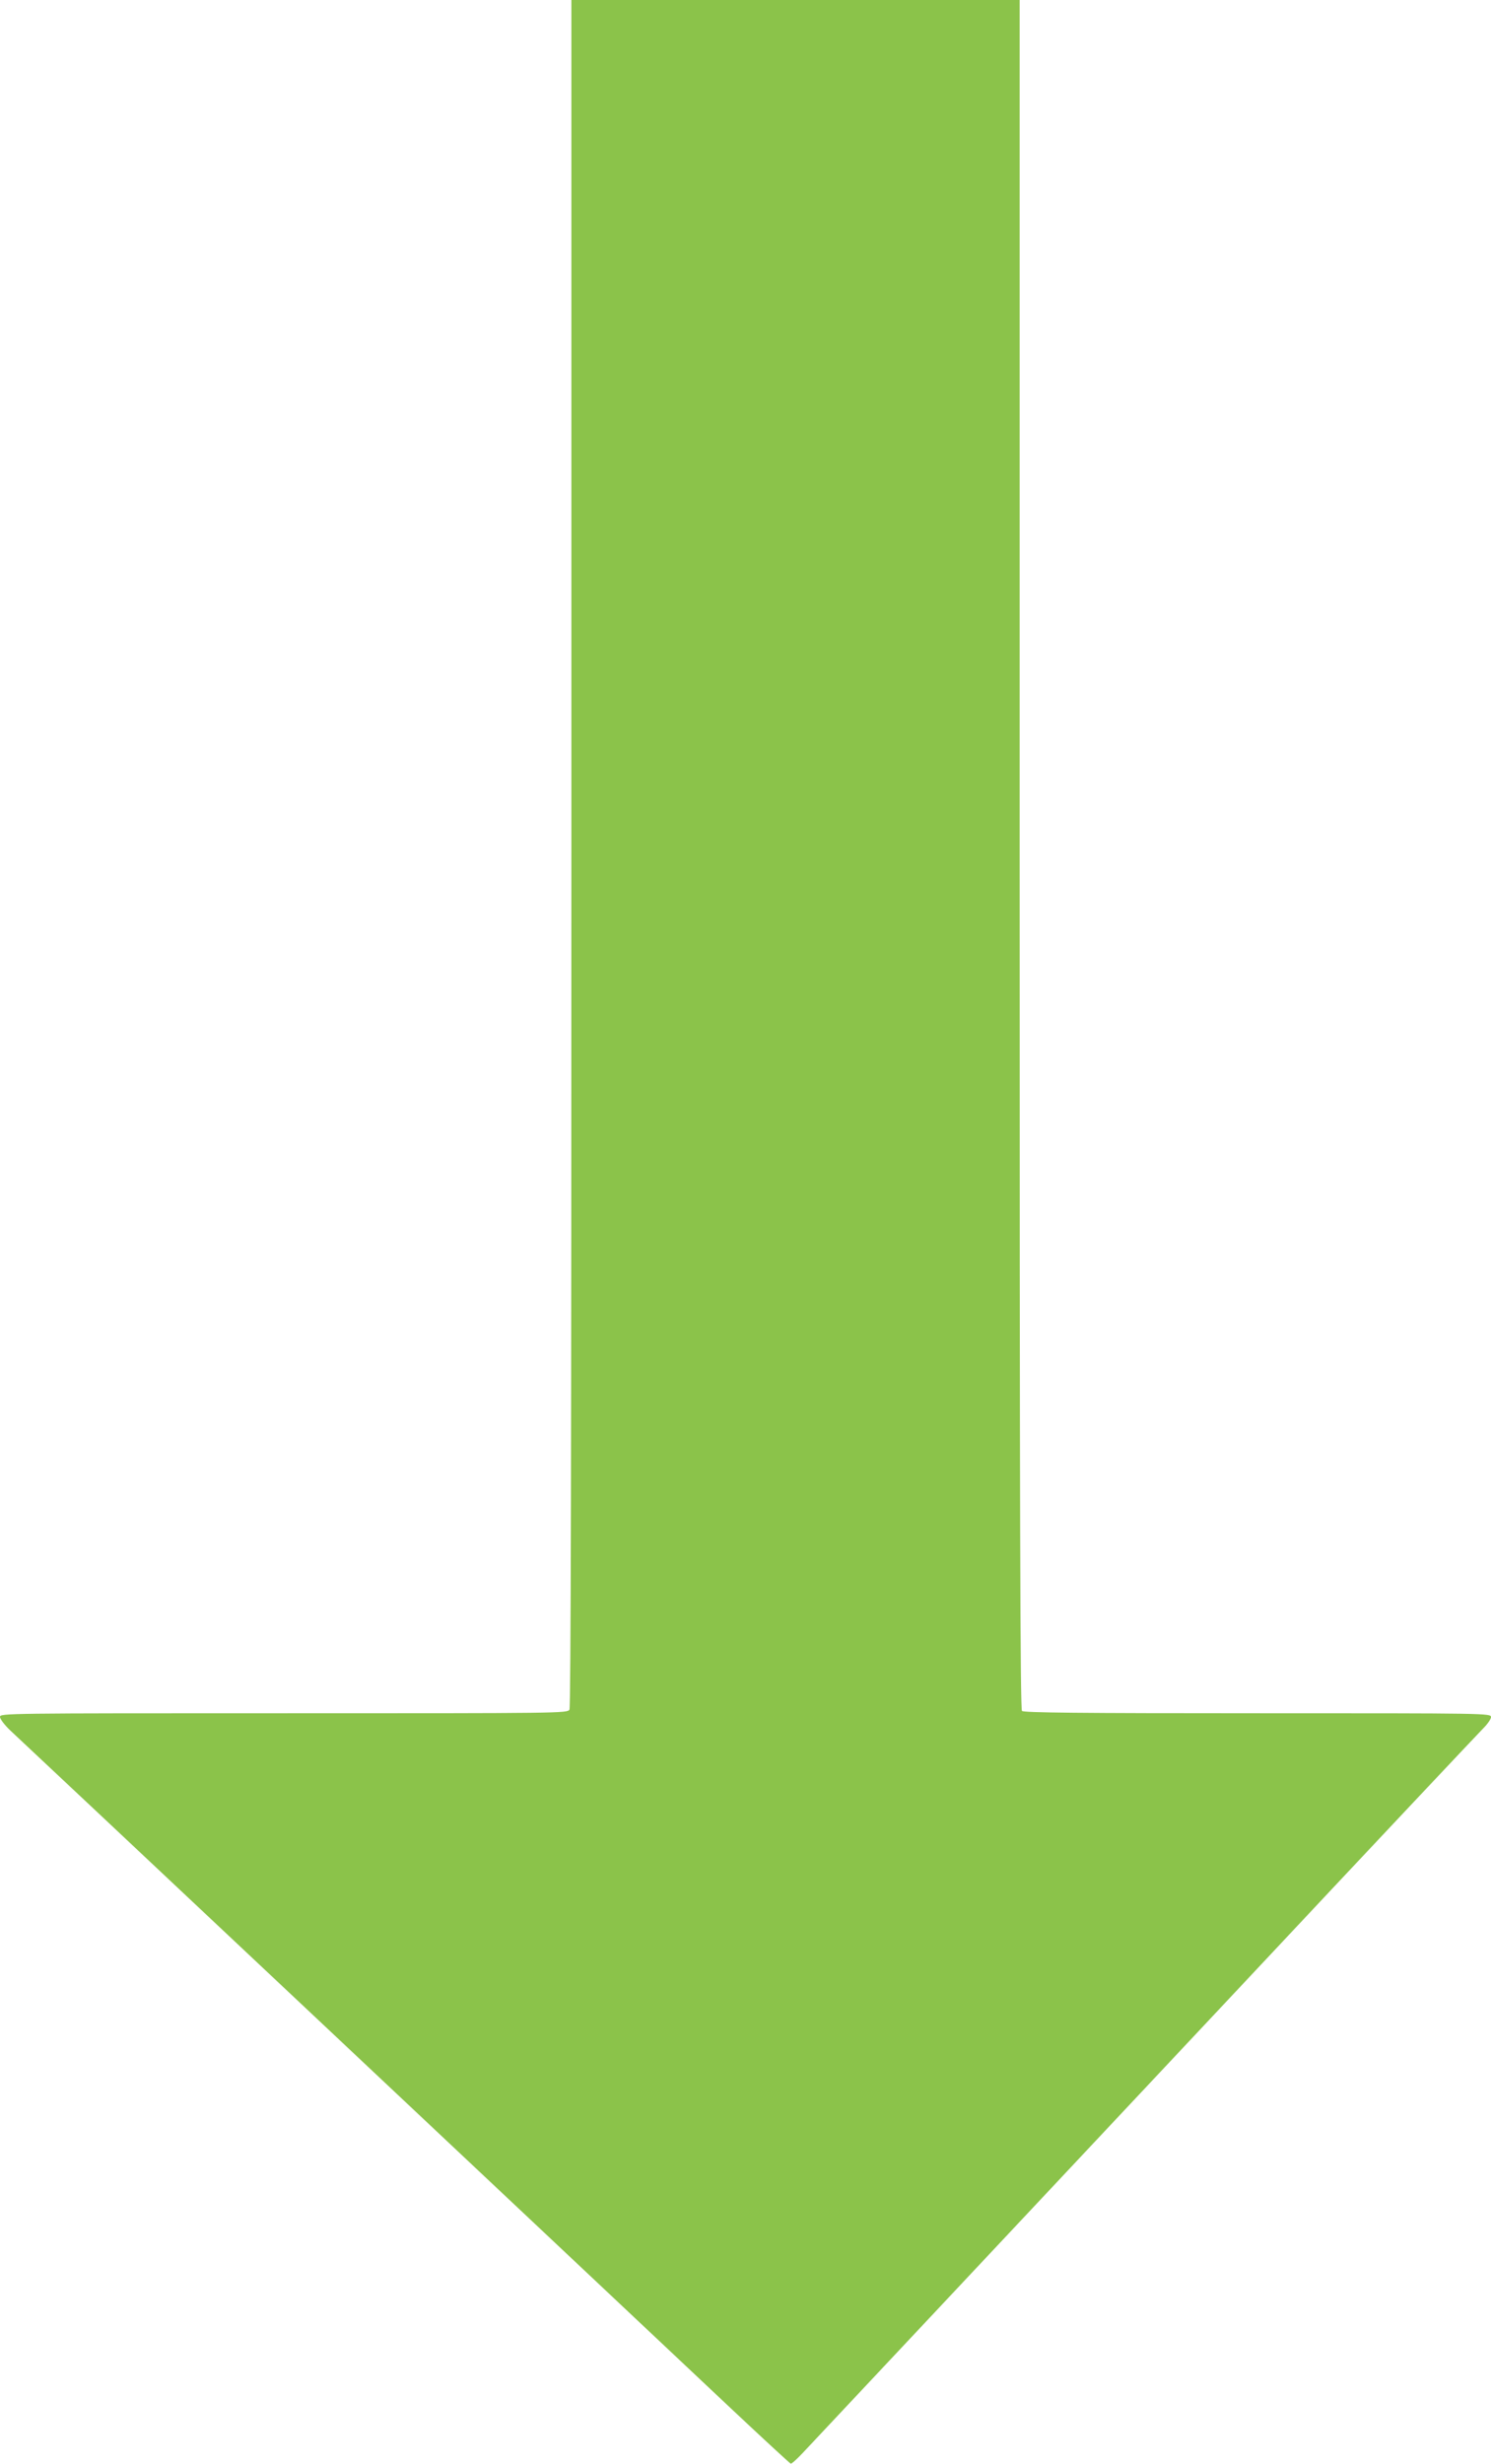 <?xml version="1.0" standalone="no"?>
<!DOCTYPE svg PUBLIC "-//W3C//DTD SVG 20010904//EN"
 "http://www.w3.org/TR/2001/REC-SVG-20010904/DTD/svg10.dtd">
<svg version="1.0" xmlns="http://www.w3.org/2000/svg"
 width="775pt" height="1280pt" viewBox="0 0 775 1280"
 preserveAspectRatio="xMidYMid meet">
<g transform="translate(0,1280) scale(0.1,-0.1)"
fill="#8bc34a" stroke="none">
<path d="M2970 8369 c0 -3035 -3 -4436 -10 -4450 -11 -19 -38 -19 -1485 -19
-1454 0 -1475 0 -1475 -19 0 -11 24 -42 52 -69 89 -82 2854 -2682 3746 -3522
167 -157 307 -286 312 -288 4 -2 32 23 62 55 89 95 1073 1142 2327 2478 645
688 1191 1267 1212 1288 21 21 39 47 39 57 0 20 -14 20 -1213 20 -930 0 -1216
3 -1225 12 -9 9 -12 1012 -12 4450 l0 4438 -1165 0 -1165 0 0 -4431z"/>
</g>
</svg>
